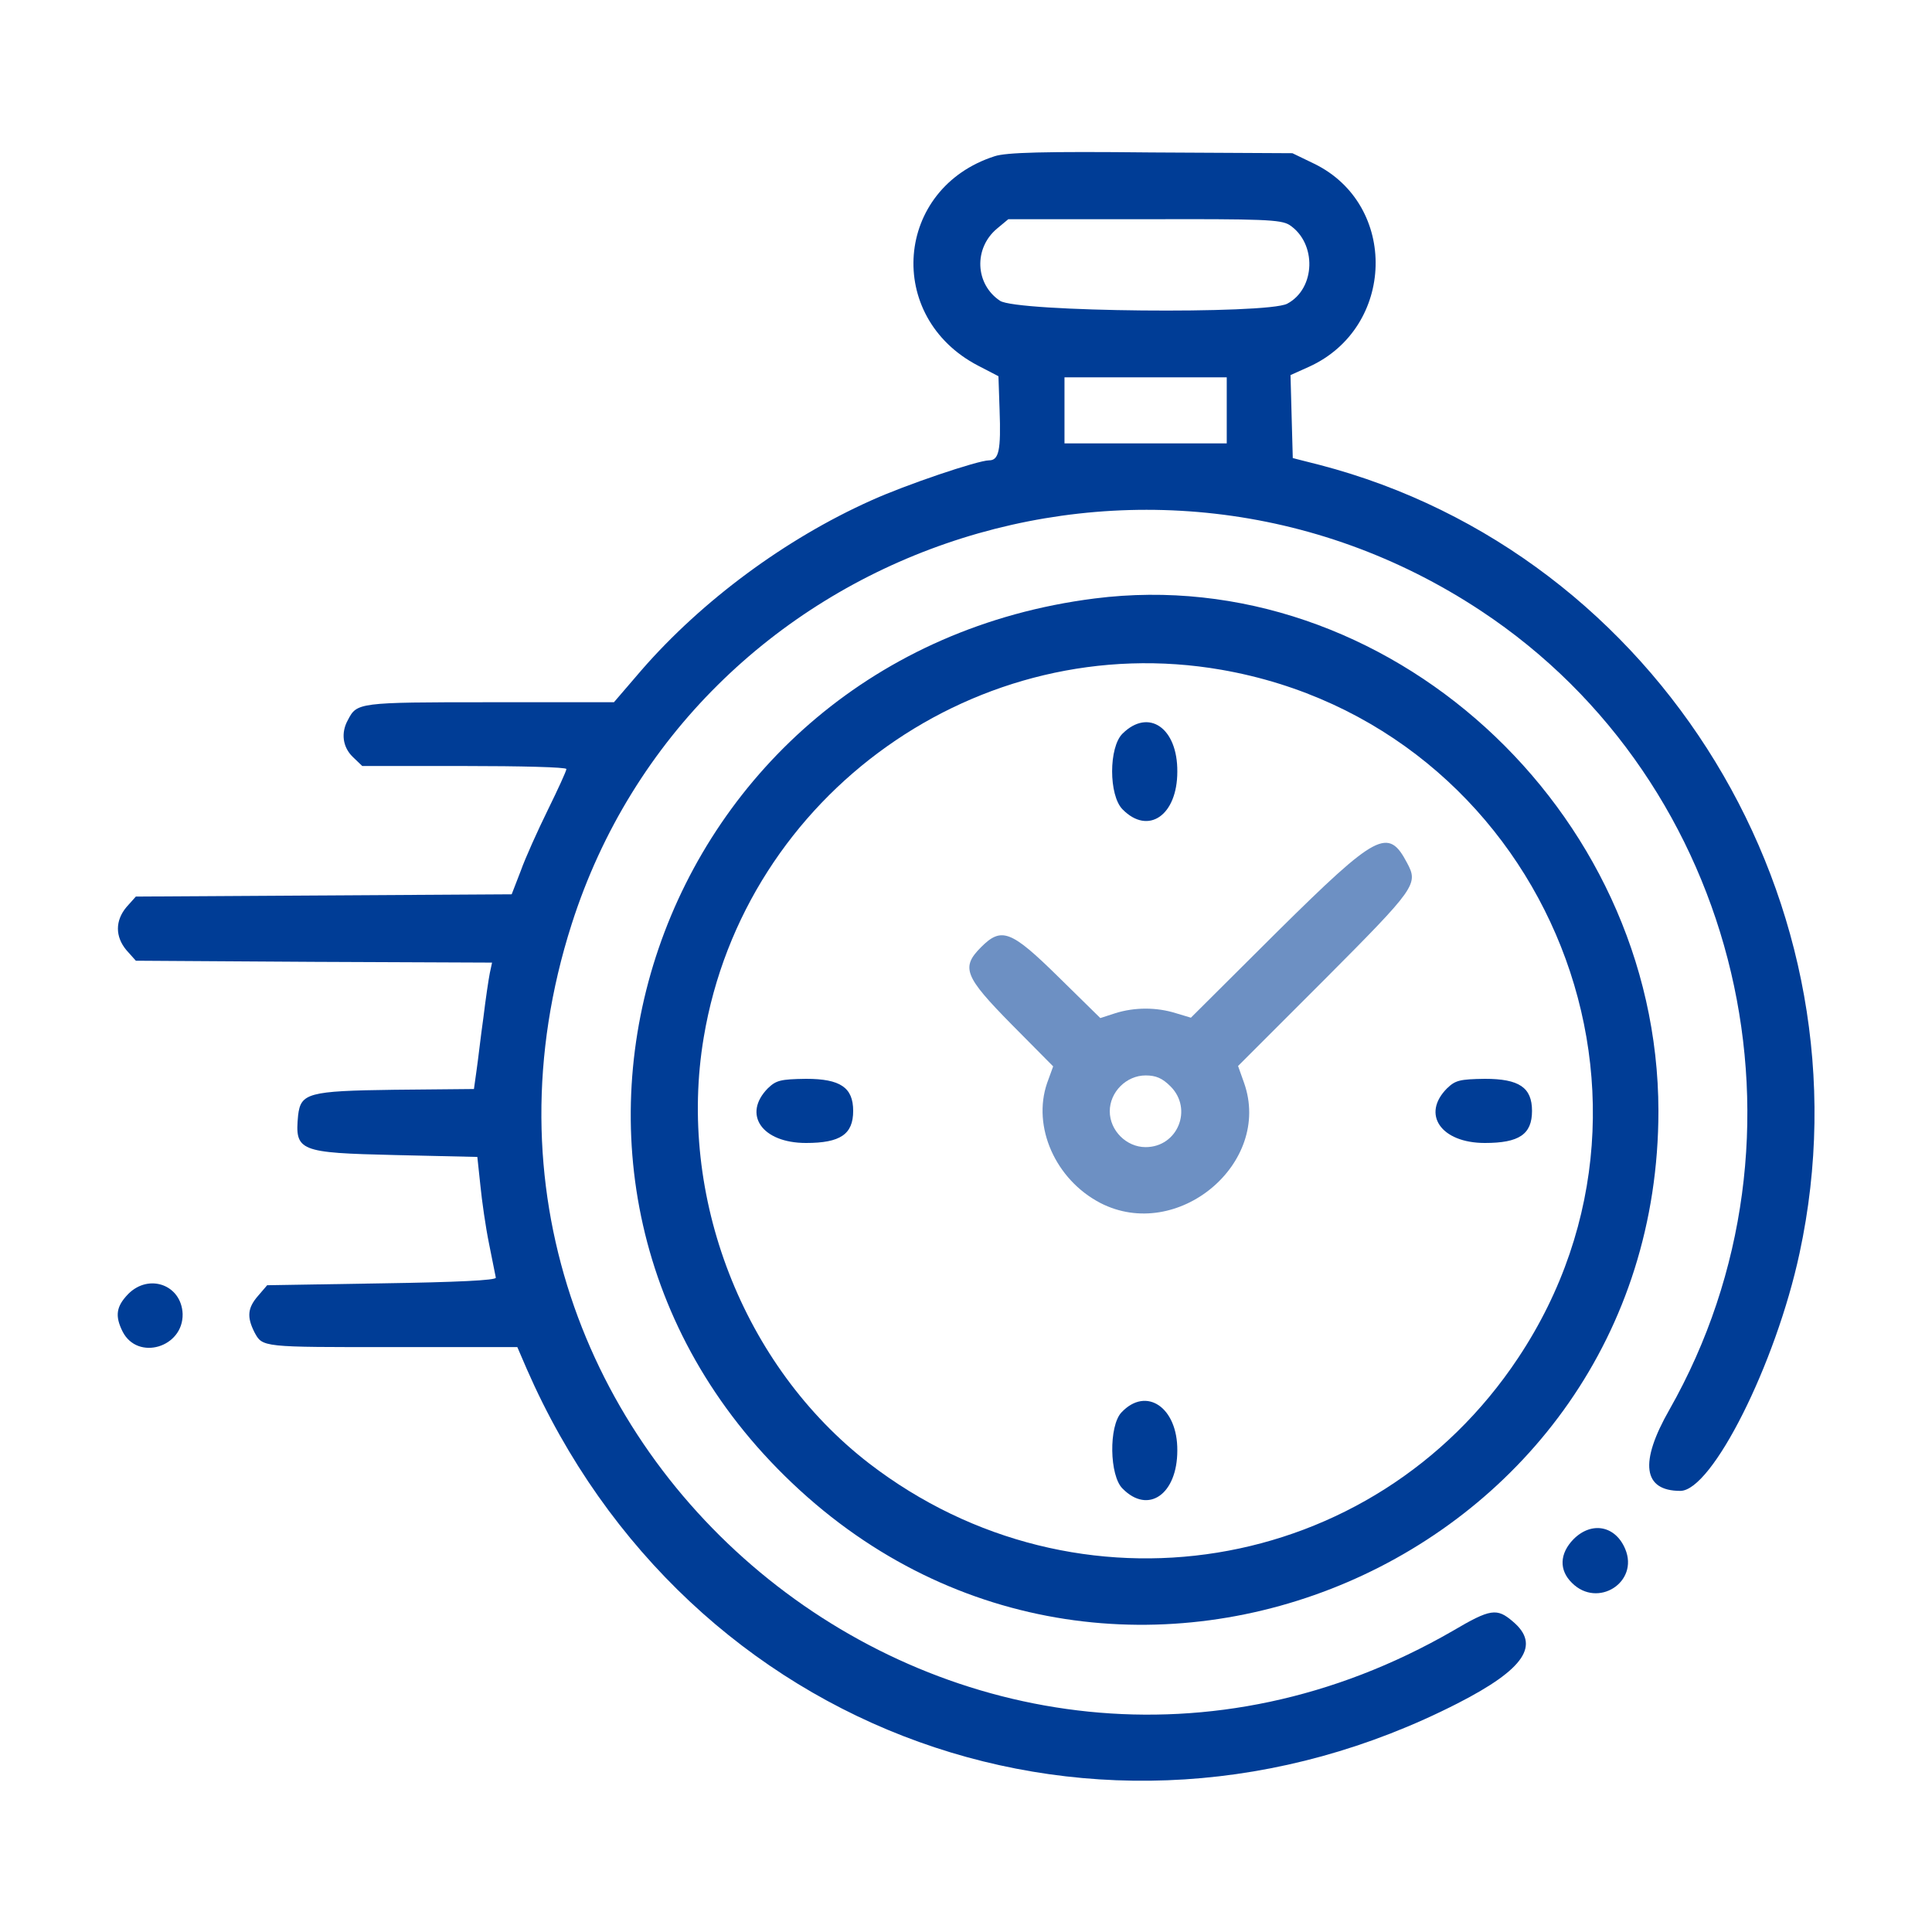 <?xml version="1.0" encoding="utf-8"?>
<!-- Generator: Adobe Illustrator 27.0.1, SVG Export Plug-In . SVG Version: 6.00 Build 0)  -->
<svg version="1.1" id="レイヤー_1" xmlns="http://www.w3.org/2000/svg" xmlns:xlink="http://www.w3.org/1999/xlink" x="0px"
	 y="0px" viewBox="0 0 512 512" style="enable-background:new 0 0 512 512;" xml:space="preserve">
<style type="text/css">
	.st0{fill:#003D96;}
	.st1{fill:#6D90C3;}
</style>
<path class="st0" d="M263.6,41.4c-26.5,8.5-29.2,42.6-4.4,55.5l5.4,2.8l0.3,8.9c0.4,10.8-0.2,13.4-2.8,13.4
	c-2.9,0-22.2,6.5-31.4,10.7c-22.5,10.1-44.6,26.4-60.7,44.9l-7.3,8.5h-33.1c-34.8,0-35,0.1-37.4,4.7c-1.9,3.4-1.4,7.2,1.3,9.8
	L96,203h27c14.9,0,27.1,0.3,27.1,0.8s-2.2,5.3-4.9,10.8s-6,12.8-7.2,16.2l-2.4,6.2l-49.8,0.3L36,237.6l-2.5,2.8c-3,3.6-3,7.8,0,11.4
	l2.5,2.8l47.2,0.3l47.2,0.2l-0.6,2.8c-0.3,1.5-1.1,6.8-1.7,11.8c-0.7,4.9-1.4,11.2-1.8,13.9l-0.7,5l-21.1,0.2
	c-22.9,0.3-24.8,0.9-25.5,6.8c-0.9,9.5,0.2,9.9,25.7,10.5l21.8,0.5l0.8,7.5c0.4,4.1,1.4,11.1,2.3,15.5c0.9,4.4,1.7,8.4,1.8,9
	c0.1,0.7-10.5,1.2-30.2,1.5l-30.4,0.5l-2.4,2.8c-2.8,3.2-3,5.6-1,9.6c2.2,4.1,1.8,4,37.2,4h32.5l2.5,5.8
	C182.1,460,292,499.6,386.3,451.4c17.8-9.1,22-15.5,14.6-21.7c-4.2-3.6-5.9-3.4-15.9,2.5c-127.4,73.5-278.2-47.5-233.5-187.3
	c31.9-99.9,152.6-141.5,241-83c69,45.6,91,139.3,49.9,211.7c-8,14-7,21.5,2.9,21.5c8.4,0,25.3-33.6,31.6-63
	c19.9-92.2-37-185.4-127.2-208.9l-7.1-1.8l-0.3-10.9L342,99.4l4.9-2.2c22.9-10.4,23.7-42.9,1.4-53.8l-5.8-2.8L305,40.4
	C276.7,40.1,266.6,40.4,263.6,41.4z M341.7,59.6c7.3,4.8,7,16.9-0.6,20.9c-5.5,2.8-71.8,2.2-76.1-0.8c-6.6-4.4-7-13.9-0.8-19.1
	l3-2.5h36C334.9,58,339.4,58.2,341.7,59.6z M325.1,108.7v8.8h-21.5h-21.5v-8.8V100h21.5h21.5V108.7z"/>
<path class="st0" d="M290.1,158.6C173.3,173.4,125.5,312.9,209.9,393c86.5,82.2,229.6,20.7,229.6-98.6
	C439.4,214.4,367.3,148.8,290.1,158.6z M323.7,177.5c84.2,14.7,125.9,111.4,78.6,182.4c-38.4,57.8-116.8,70.4-172,27.9
	c-33.4-25.8-50.9-70.8-43.8-112.9C197.3,210.4,259.4,166.3,323.7,177.5z"/>
<path class="st0" d="M297.5,194.4c-3.7,3.6-3.7,16.4,0,20.1c6.8,6.9,14.5,1.6,14.5-10C312.1,192.9,304.4,187.6,297.5,194.4z"/>
<path class="st1" d="M338.6,246.8l-23,22.9l-4-1.2c-5.1-1.6-10.9-1.6-16,0l-4,1.3l-11.1-10.9c-12.6-12.4-15.1-13.3-20.5-7.9
	c-5.4,5.4-4.4,7.8,8.1,20.5l11,11.1l-1.6,4.4c-4,11.6,2.2,25.6,14.1,31.8c20.4,10.5,45.6-10.5,38.1-31.8l-1.6-4.5l23-23
	c24.2-24.3,24.8-25.2,21.8-30.8C367.9,219.2,365,220.7,338.6,246.8z M310.2,287.9c6,6,1.9,16.1-6.6,16.1c-5.1,0-9.5-4.4-9.5-9.5
	s4.4-9.5,9.5-9.5C306.3,285,308,285.7,310.2,287.9z"/>
<path class="st0" d="M203.5,288.4c-6.8,6.9-1.6,14.5,10.1,14.5c9.1,0,12.5-2.3,12.5-8.5s-3.4-8.5-12.5-8.5
	C206.8,286,205.7,286.3,203.5,288.4z"/>
<path class="st0" d="M383.5,288.4c-6.9,6.9-1.6,14.5,10,14.5c9.1,0,12.5-2.3,12.5-8.5s-3.4-8.5-12.5-8.5
	C386.8,286,385.7,286.3,383.5,288.4z"/>
<path class="st0" d="M297.2,374.3c-3.4,3.6-3.2,16.8,0.3,20.2c6.8,6.9,14.5,1.5,14.5-10.1C312.1,373,303.8,367.3,297.2,374.3z"/>
<path class="st0" d="M34,342.9c-3.2,3.3-3.6,5.8-1.5,10c4,7.8,16.1,4.2,15.9-4.7C48.1,340.5,39.5,337.4,34,342.9z"/>
<path class="st0" d="M417,407.9c-3.7,3.8-3.9,8.2-0.4,11.6c6.8,6.8,17.8-0.2,14.1-9C428.1,404.3,421.8,403.1,417,407.9z"/>
</svg>
